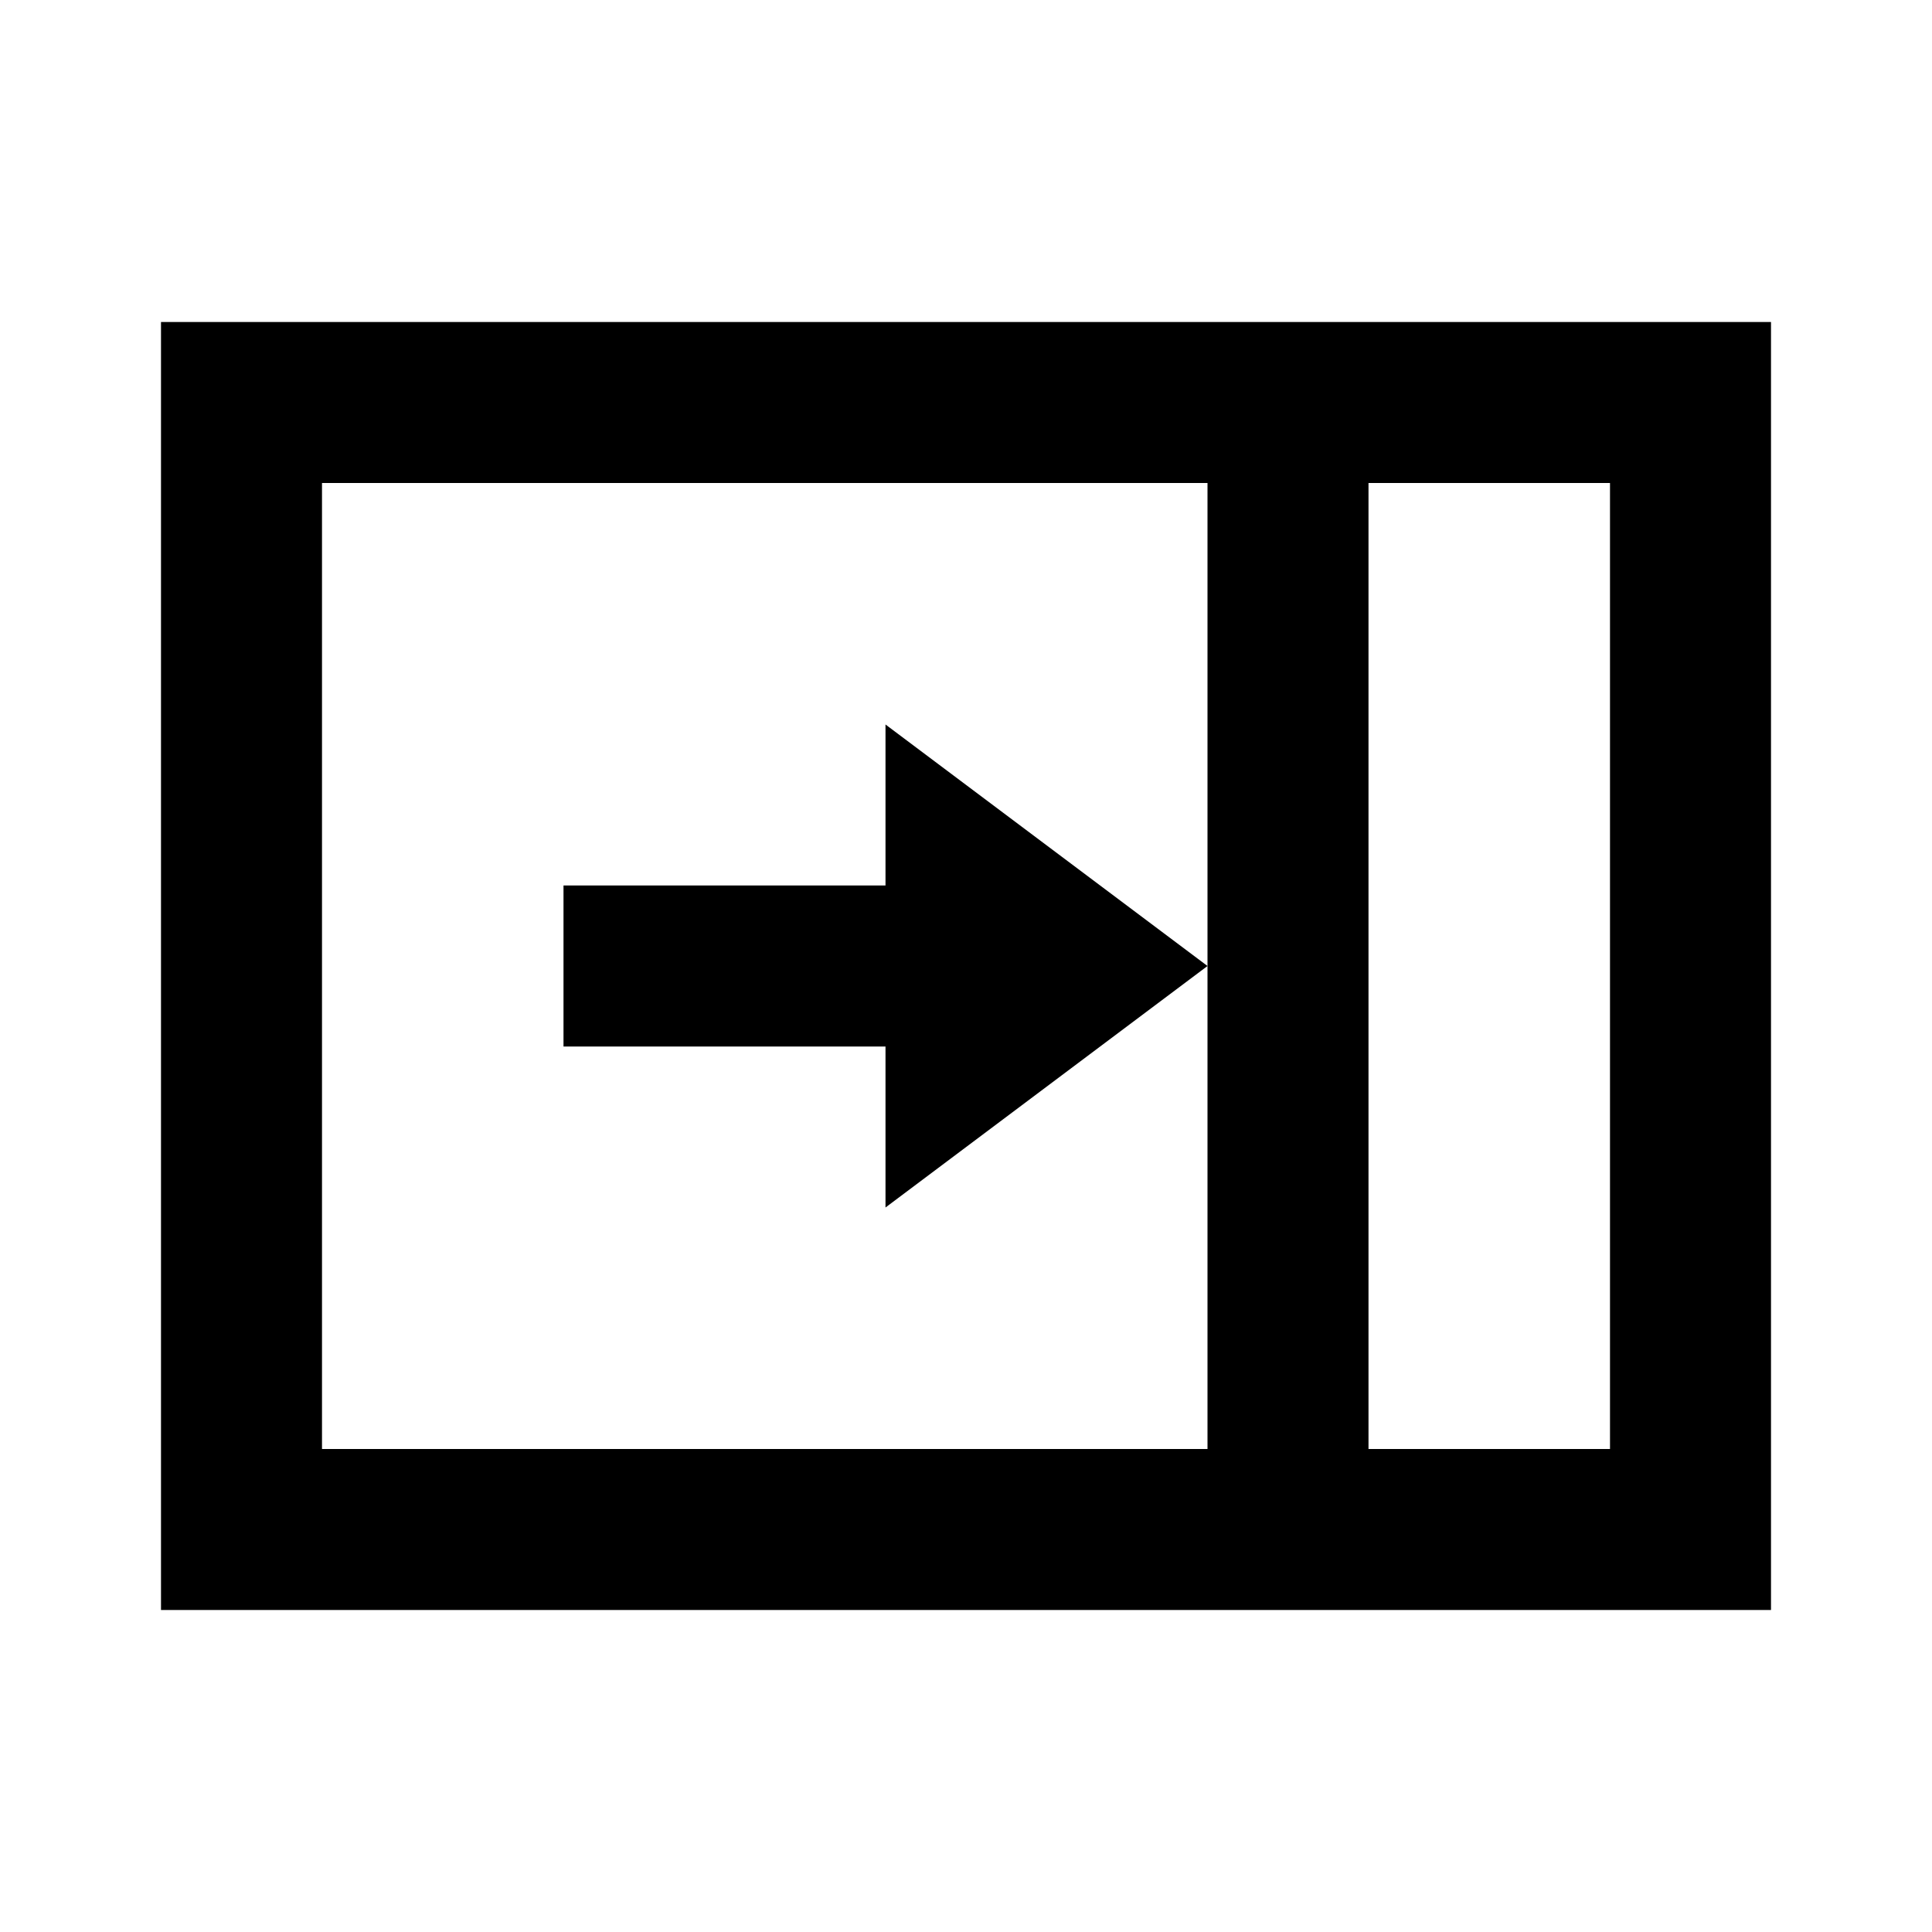 <?xml version="1.0"?>
<svg xmlns="http://www.w3.org/2000/svg" viewBox="0 0 24 24">
    <path d="M 2 4 L 2 20 L 22 20 L 22 4 L 2 4 z M 4 6 L 15 6 L 15 12 L 15 18 L 4 18 L 4 6 z M 15 12 L 11 9 L 11 11 L 7 11 L 7 13 L 11 13 L 11 15 L 15 12 z M 17 6 L 20 6 L 20 18 L 17 18 L 17 6 z"/>
</svg>
